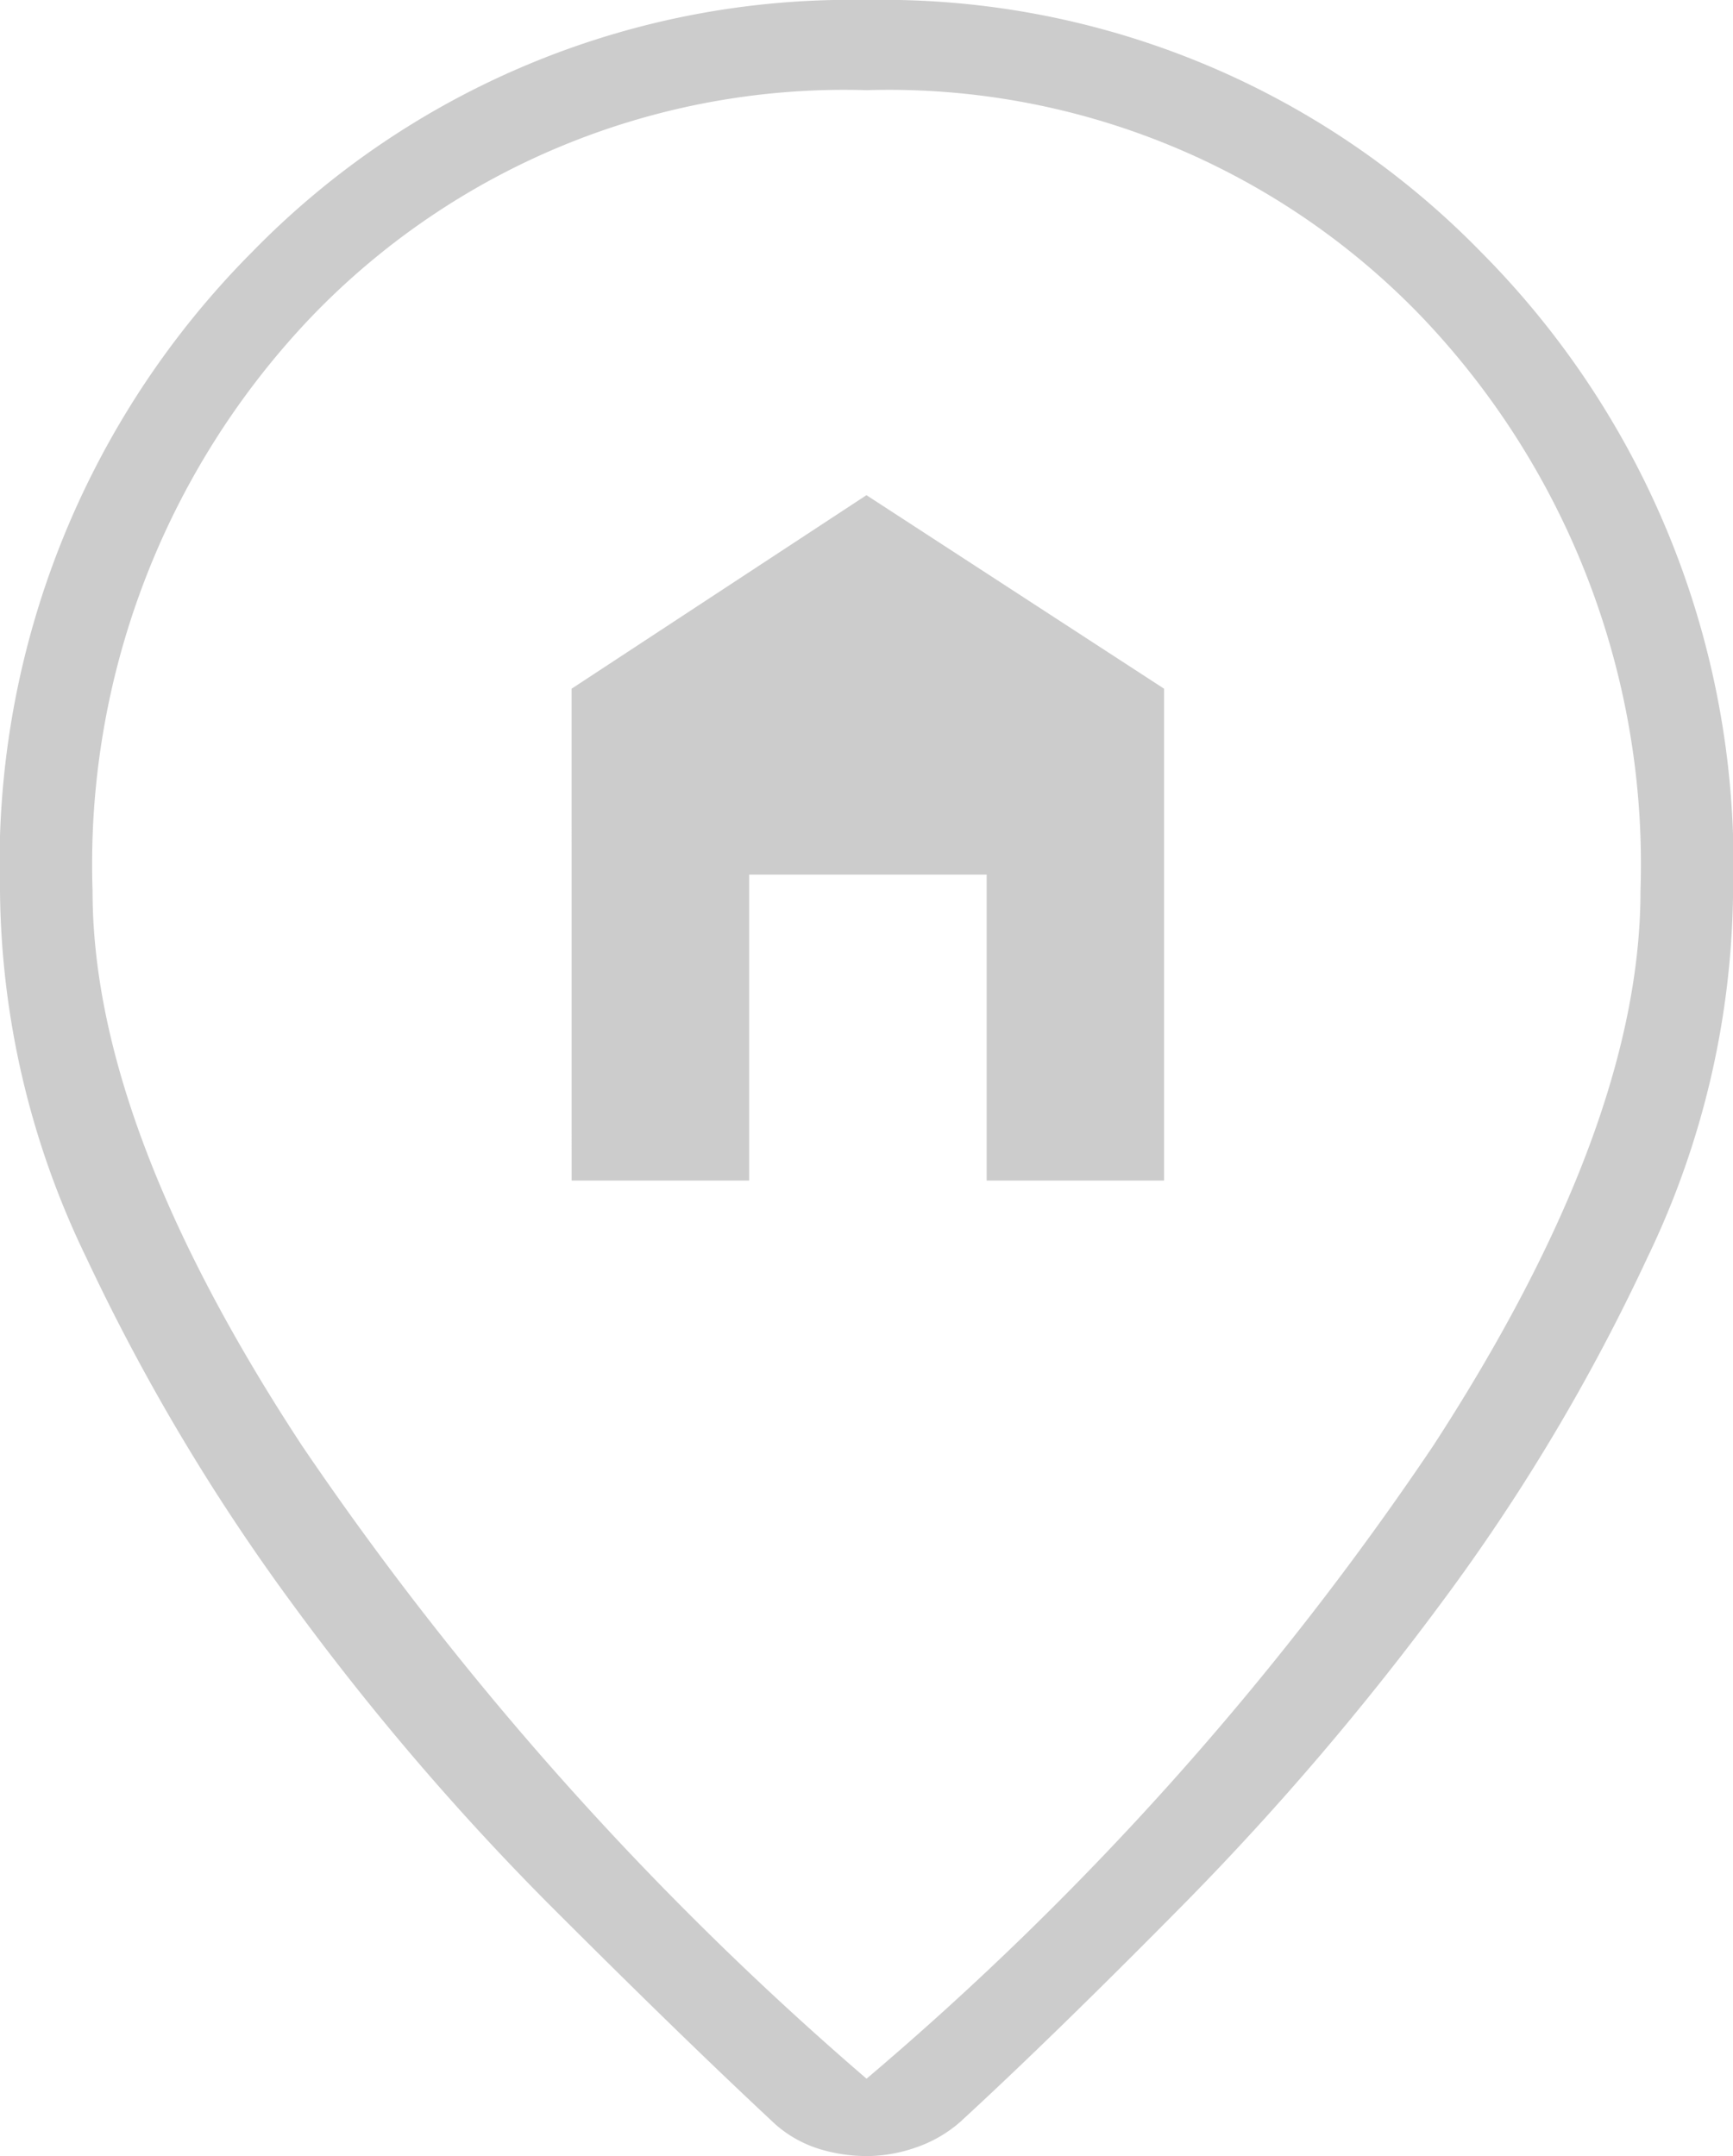 <svg xmlns="http://www.w3.org/2000/svg" xmlns:xlink="http://www.w3.org/1999/xlink" width="40.178" height="49.999" viewBox="0 0 40.178 49.999">
  <defs>
    <clipPath id="clip-path">
      <rect id="Rectangle_3744" data-name="Rectangle 3744" width="40.178" height="49.999" fill="#ccc"/>
    </clipPath>
  </defs>
  <g id="Group_7136" data-name="Group 7136" transform="translate(0 0)">
    <g id="Group_7081" data-name="Group 7081" transform="translate(0 0)" clip-path="url(#clip-path)">
      <path id="Path_7057" data-name="Path 7057" d="M13.253,27.377h4.115V20.283h5.507v7.094h4.113V15.971l-6.9-4.488-6.836,4.488ZM20.09,48.205A71.7,71.7,0,0,0,33.228,33.527q4.805-7.4,4.805-12.86A18.394,18.394,0,0,0,32.958,7.344,17.13,17.13,0,0,0,20.09,2.091,17.131,17.131,0,0,0,7.222,7.344,18.394,18.394,0,0,0,2.146,20.667q0,5.458,4.857,12.86A74.571,74.571,0,0,0,20.09,48.205m0,1.794a3.765,3.765,0,0,1-1.1-.166,2.791,2.791,0,0,1-1.006-.563q-2.14-1.993-5.26-5.114a60.755,60.755,0,0,1-5.93-6.94,47.862,47.862,0,0,1-4.8-8.066A19.844,19.844,0,0,1,0,20.667,20.111,20.111,0,0,1,5.836,5.853,19.363,19.363,0,0,1,20.09,0,19.363,19.363,0,0,1,34.344,5.853,20.111,20.111,0,0,1,40.18,20.667,19.95,19.95,0,0,1,38.2,29.15a45.775,45.775,0,0,1-4.787,8.025,65.239,65.239,0,0,1-5.9,6.912q-3.093,3.136-5.26,5.128a3.067,3.067,0,0,1-1.033.59A3.511,3.511,0,0,1,20.09,50" transform="translate(0 0)" fill="#ccc"/>
    </g>
  </g>
</svg>

